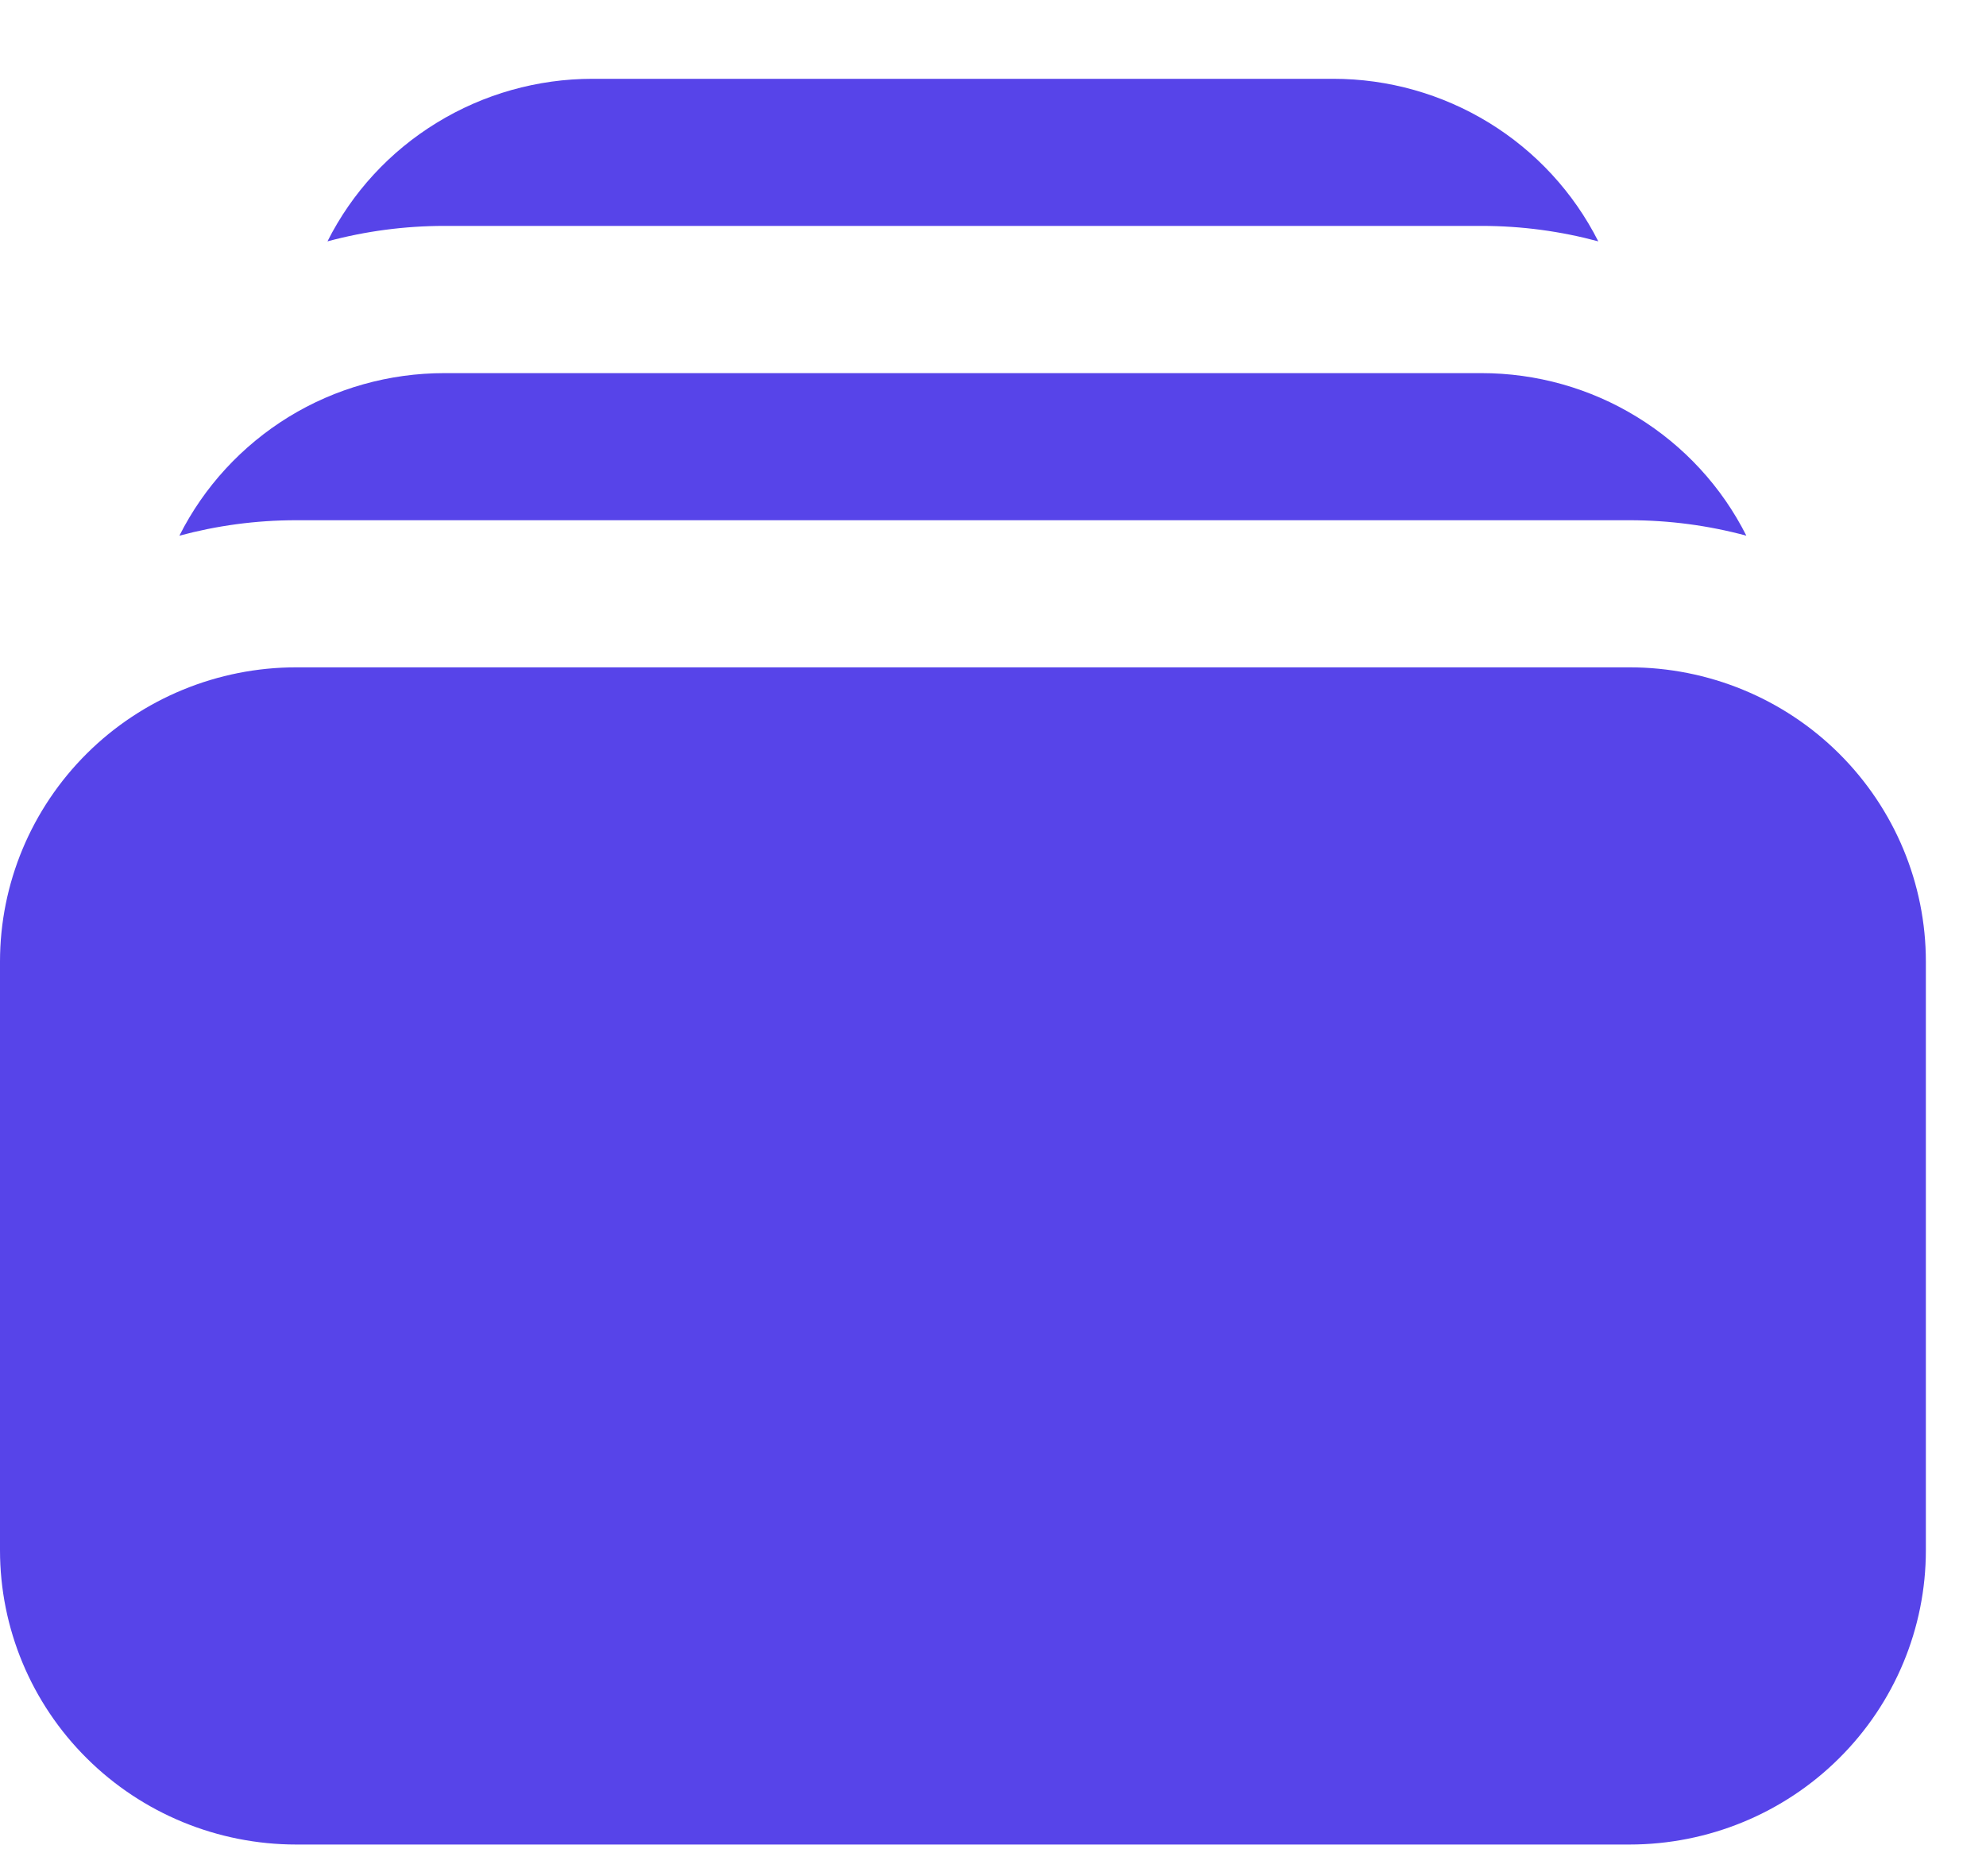 <svg width="18" height="17" viewBox="0 0 18 17" fill="none" xmlns="http://www.w3.org/2000/svg">
<path d="M4.028 2.047C3.67 2.047 3.314 2.094 2.968 2.187C3.191 1.744 3.534 1.372 3.959 1.112C4.383 0.852 4.872 0.714 5.371 0.714H12.084C12.582 0.714 13.071 0.852 13.495 1.112C13.919 1.372 14.262 1.744 14.486 2.187C14.148 2.096 13.794 2.047 13.427 2.047H4.028Z" fill="#5744E9"/>
<path d="M0.787 6.828C0.283 7.329 0 8.007 0 8.714V14.047C0 14.755 0.283 15.433 0.787 15.933C1.29 16.433 1.973 16.714 2.685 16.714H14.769C15.482 16.714 16.165 16.433 16.668 15.933C17.172 15.433 17.455 14.755 17.455 14.047V8.714C17.455 8.007 17.172 7.329 16.668 6.828C16.165 6.328 15.482 6.047 14.769 6.047H2.685C1.973 6.047 1.29 6.328 0.787 6.828Z" fill="#5744E9"/>
<path d="M1.626 4.854C1.964 4.763 2.318 4.714 2.685 4.714H14.769C15.127 4.714 15.483 4.761 15.828 4.854C15.605 4.411 15.262 4.039 14.838 3.779C14.414 3.518 13.925 3.381 13.427 3.381H4.028C3.529 3.381 3.04 3.518 2.616 3.778C2.192 4.039 1.849 4.411 1.626 4.854Z" fill="#5744E9"/>
</svg>
